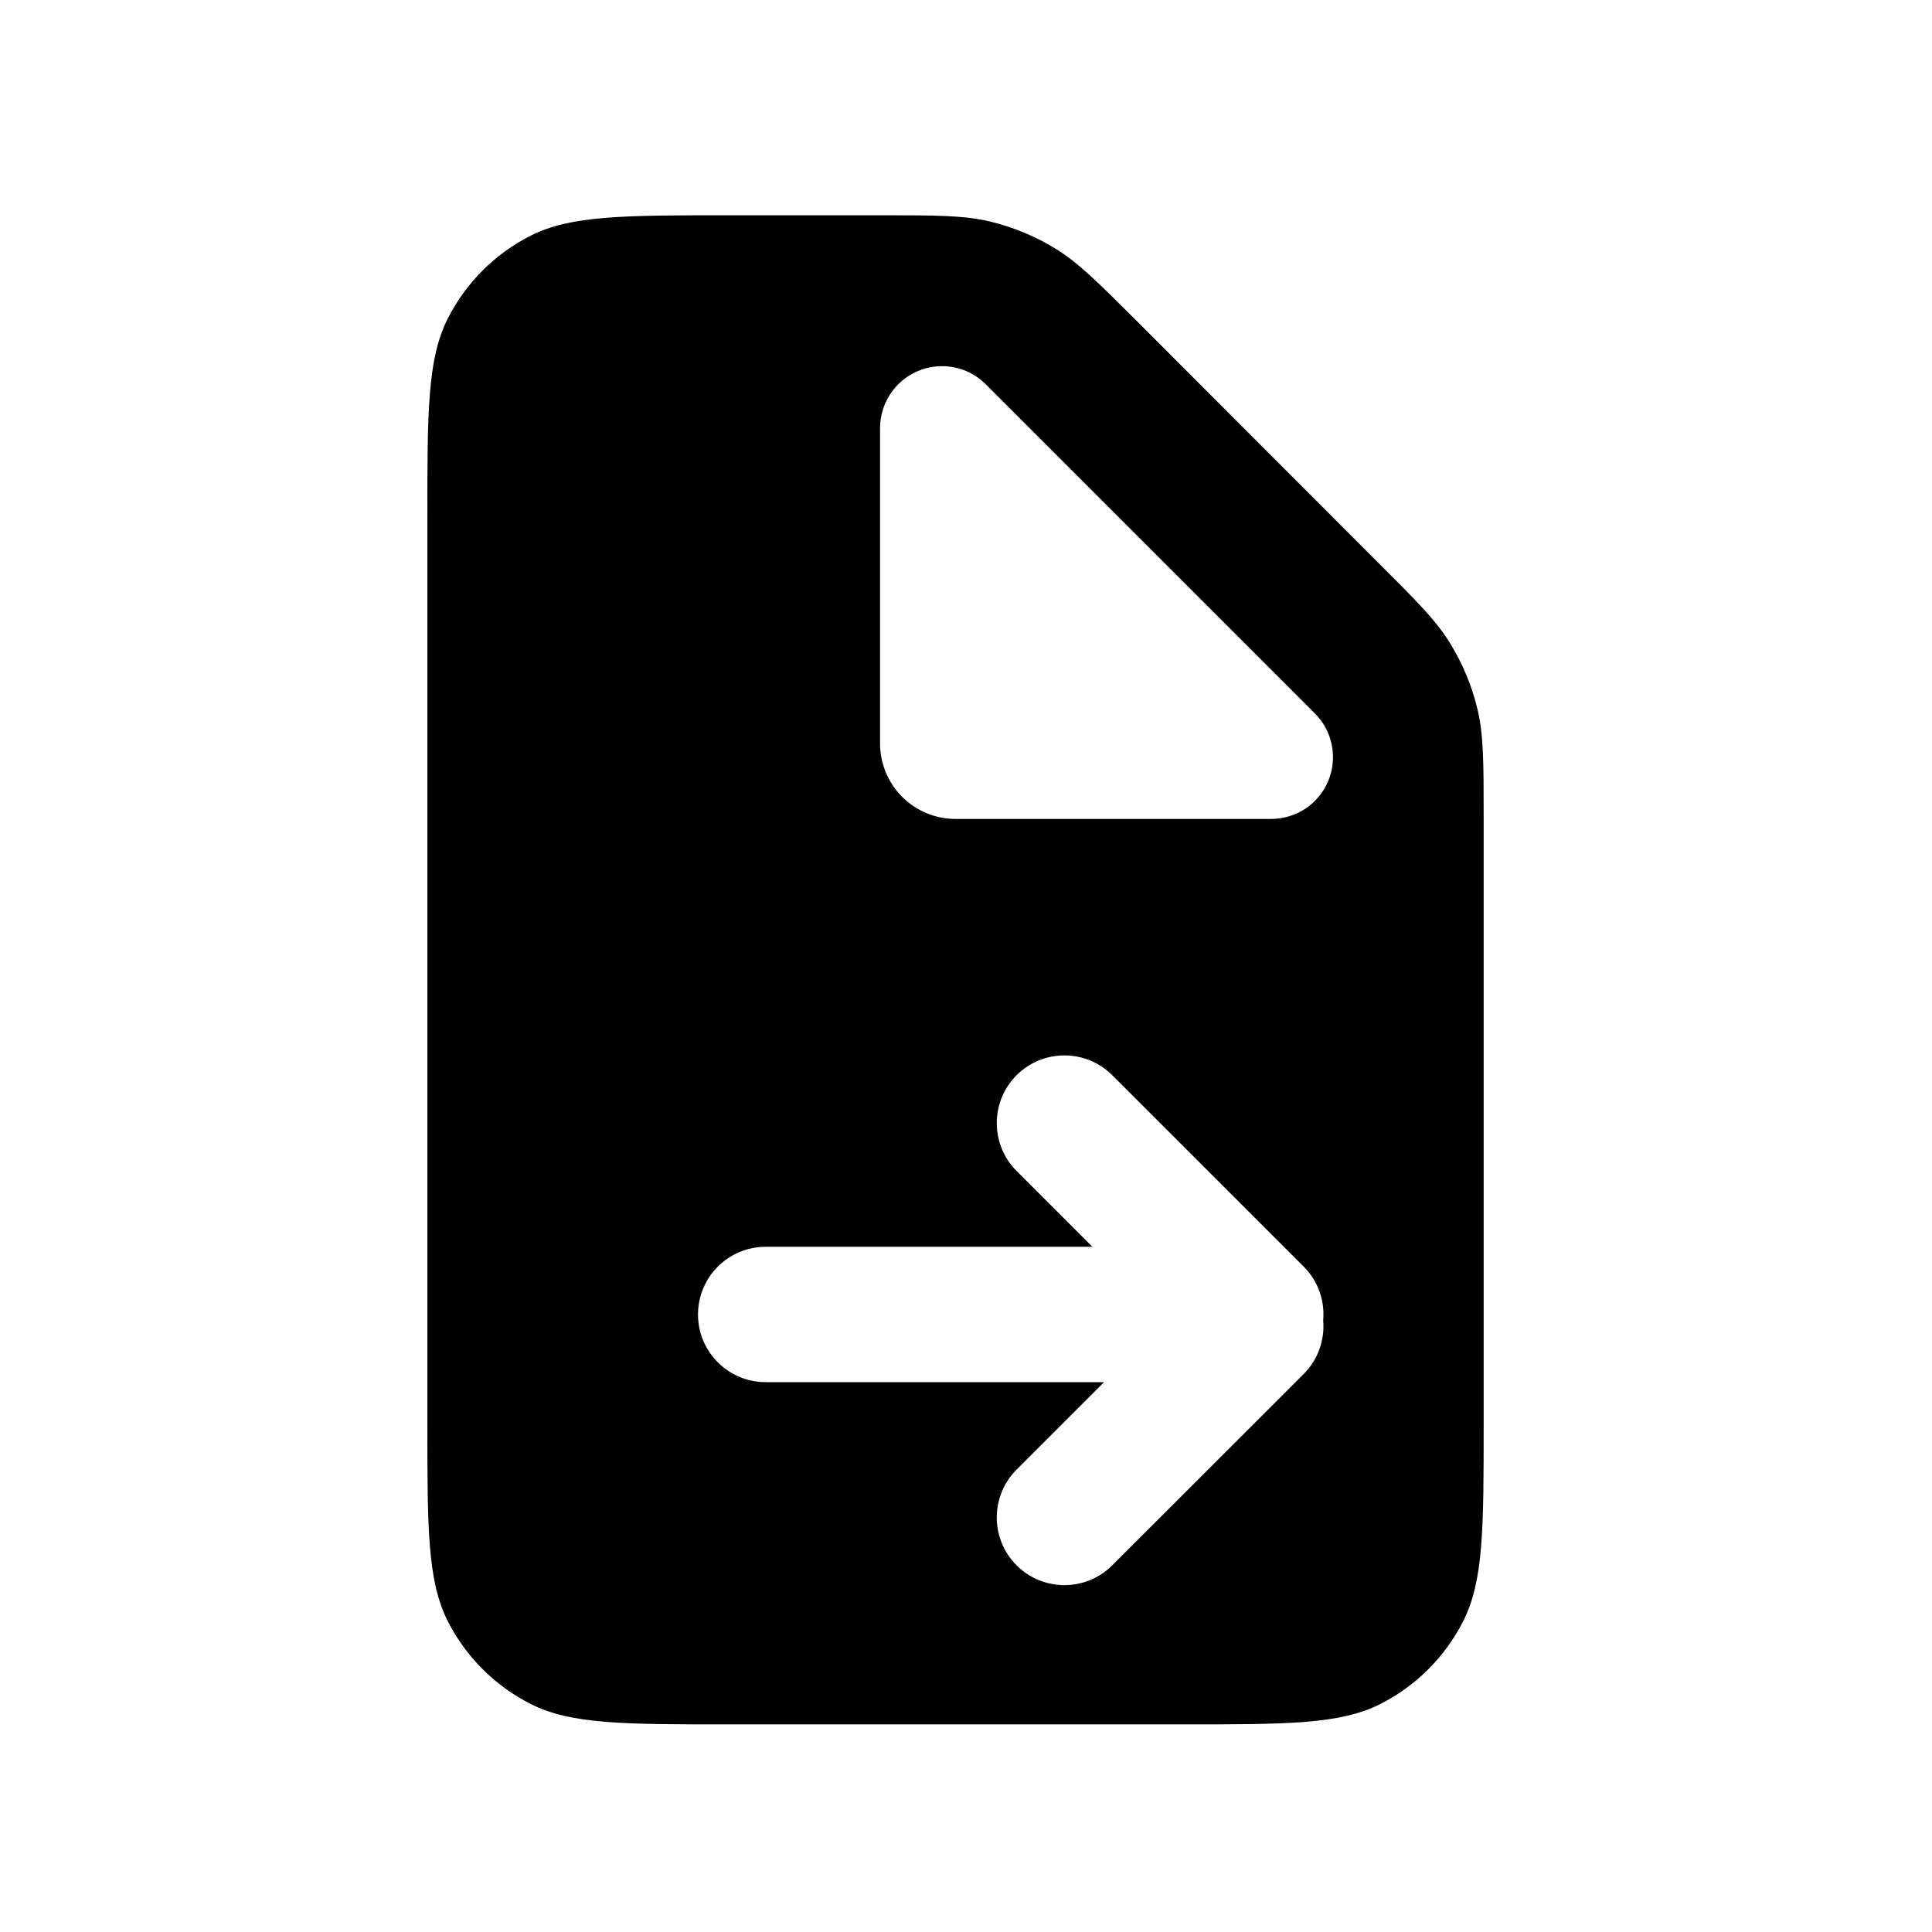 <svg width="35" height="35" viewBox="0 0 35 35" fill="none" xmlns="http://www.w3.org/2000/svg">
<path d="M15.959 3.9C16.961 3.9 17.463 3.901 17.936 4.013C18.354 4.114 18.755 4.28 19.122 4.505C19.535 4.759 19.89 5.113 20.599 5.821L24.956 10.182C25.666 10.89 26.02 11.244 26.273 11.658C26.498 12.025 26.664 12.425 26.765 12.843C26.878 13.316 26.878 13.816 26.878 14.819V25.771C26.878 27.685 26.878 28.642 26.505 29.373C26.178 30.016 25.656 30.539 25.013 30.866C24.282 31.239 23.324 31.239 21.41 31.239H13.209C11.296 31.239 10.339 31.239 9.608 30.866C8.965 30.539 8.442 30.016 8.114 29.373C7.742 28.642 7.742 27.685 7.742 25.771V9.368C7.742 7.455 7.742 6.498 8.114 5.767C8.441 5.123 8.964 4.6 9.608 4.272C10.339 3.901 11.296 3.9 13.209 3.9H15.959ZM20.15 19.479C19.671 19 18.895 19 18.416 19.479C17.938 19.957 17.938 20.734 18.416 21.213L19.79 22.587H13.871C13.194 22.587 12.645 23.136 12.645 23.814C12.645 24.49 13.194 25.039 13.871 25.039H20.001L18.416 26.624C17.938 27.103 17.938 27.879 18.416 28.357C18.895 28.836 19.671 28.836 20.15 28.357L23.618 24.891C23.884 24.624 24.001 24.266 23.971 23.918C24.001 23.57 23.884 23.212 23.618 22.946L20.15 19.479ZM17.25 6.648C17.035 6.613 16.814 6.64 16.615 6.728C16.415 6.815 16.246 6.959 16.126 7.142C16.007 7.324 15.943 7.537 15.943 7.755V13.469C15.943 13.831 16.087 14.179 16.343 14.435C16.599 14.692 16.948 14.836 17.31 14.836H23.028C23.249 14.836 23.466 14.77 23.651 14.648C23.835 14.525 23.978 14.35 24.063 14.146C24.148 13.941 24.17 13.715 24.127 13.498C24.084 13.281 23.977 13.081 23.821 12.925L17.826 6.93C17.665 6.782 17.465 6.684 17.25 6.648Z" fill="black" style="fill:black;fill-opacity:1;"/>
</svg>

